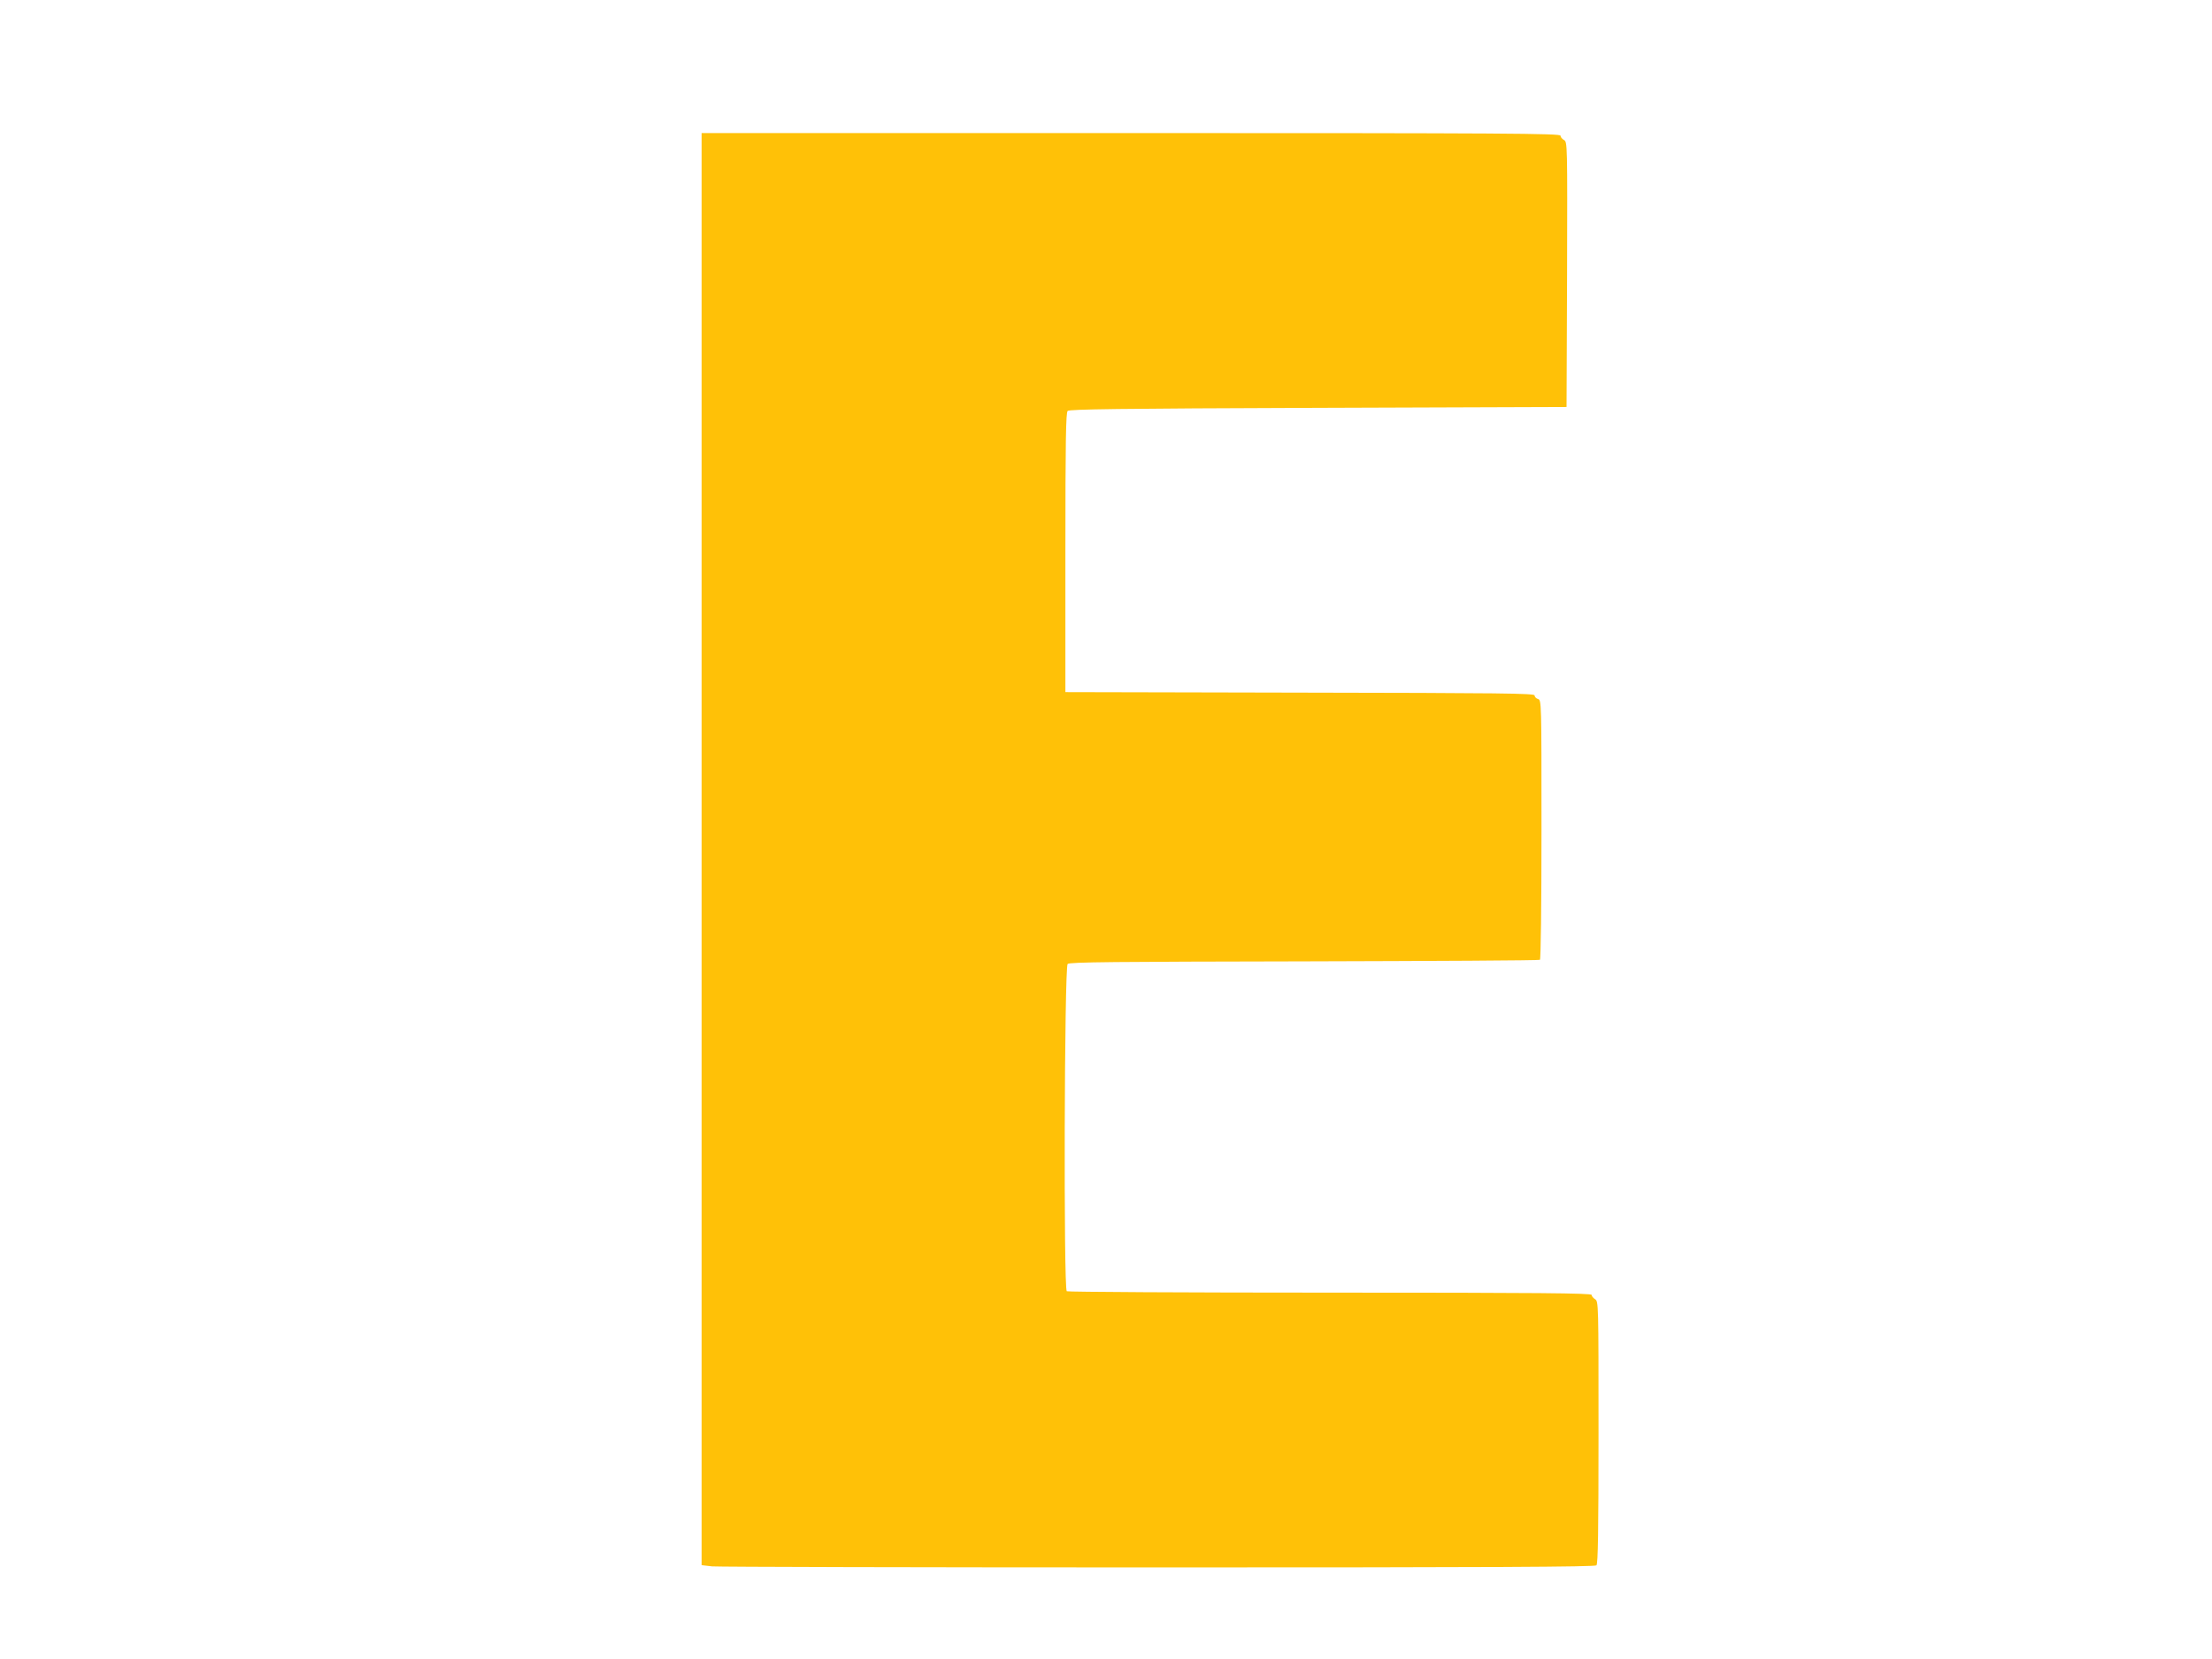<?xml version="1.0" standalone="no"?>
<!DOCTYPE svg PUBLIC "-//W3C//DTD SVG 20010904//EN"
 "http://www.w3.org/TR/2001/REC-SVG-20010904/DTD/svg10.dtd">
<svg version="1.0" xmlns="http://www.w3.org/2000/svg"
 width="1280pt" height="960pt" viewBox="0 0 1280 960"
 preserveAspectRatio="xMidYMid meet">
<g transform="translate(0,960) scale(0.1,-0.1)"
fill="#ffc107" stroke="none">
<path d="M4060 4686 l0 -4143 61 -7 c34 -3 1197 -6 2583 -6 1948 0 2525 3
2534 12 9 9 12 194 12 770 0 747 0 758 -20 770 -11 7 -20 18 -20 25 0 10 -303
13 -1512 13 -832 0 -1519 4 -1525 8 -19 12 -14 1875 5 1894 11 11 272 13 1368
15 746 2 1360 5 1365 9 5 3 9 311 9 754 0 740 0 749 -20 755 -11 3 -20 13 -20
21 0 12 -189 14 -1357 16 l-1358 3 0 807 c0 649 3 810 13 820 10 10 290 14
1450 18 l1437 5 3 767 c2 759 2 767 -18 778 -11 6 -20 17 -20 25 0 13 -309 15
-2485 15 l-2485 0 0 -4144z"/>
</g>
</svg>
